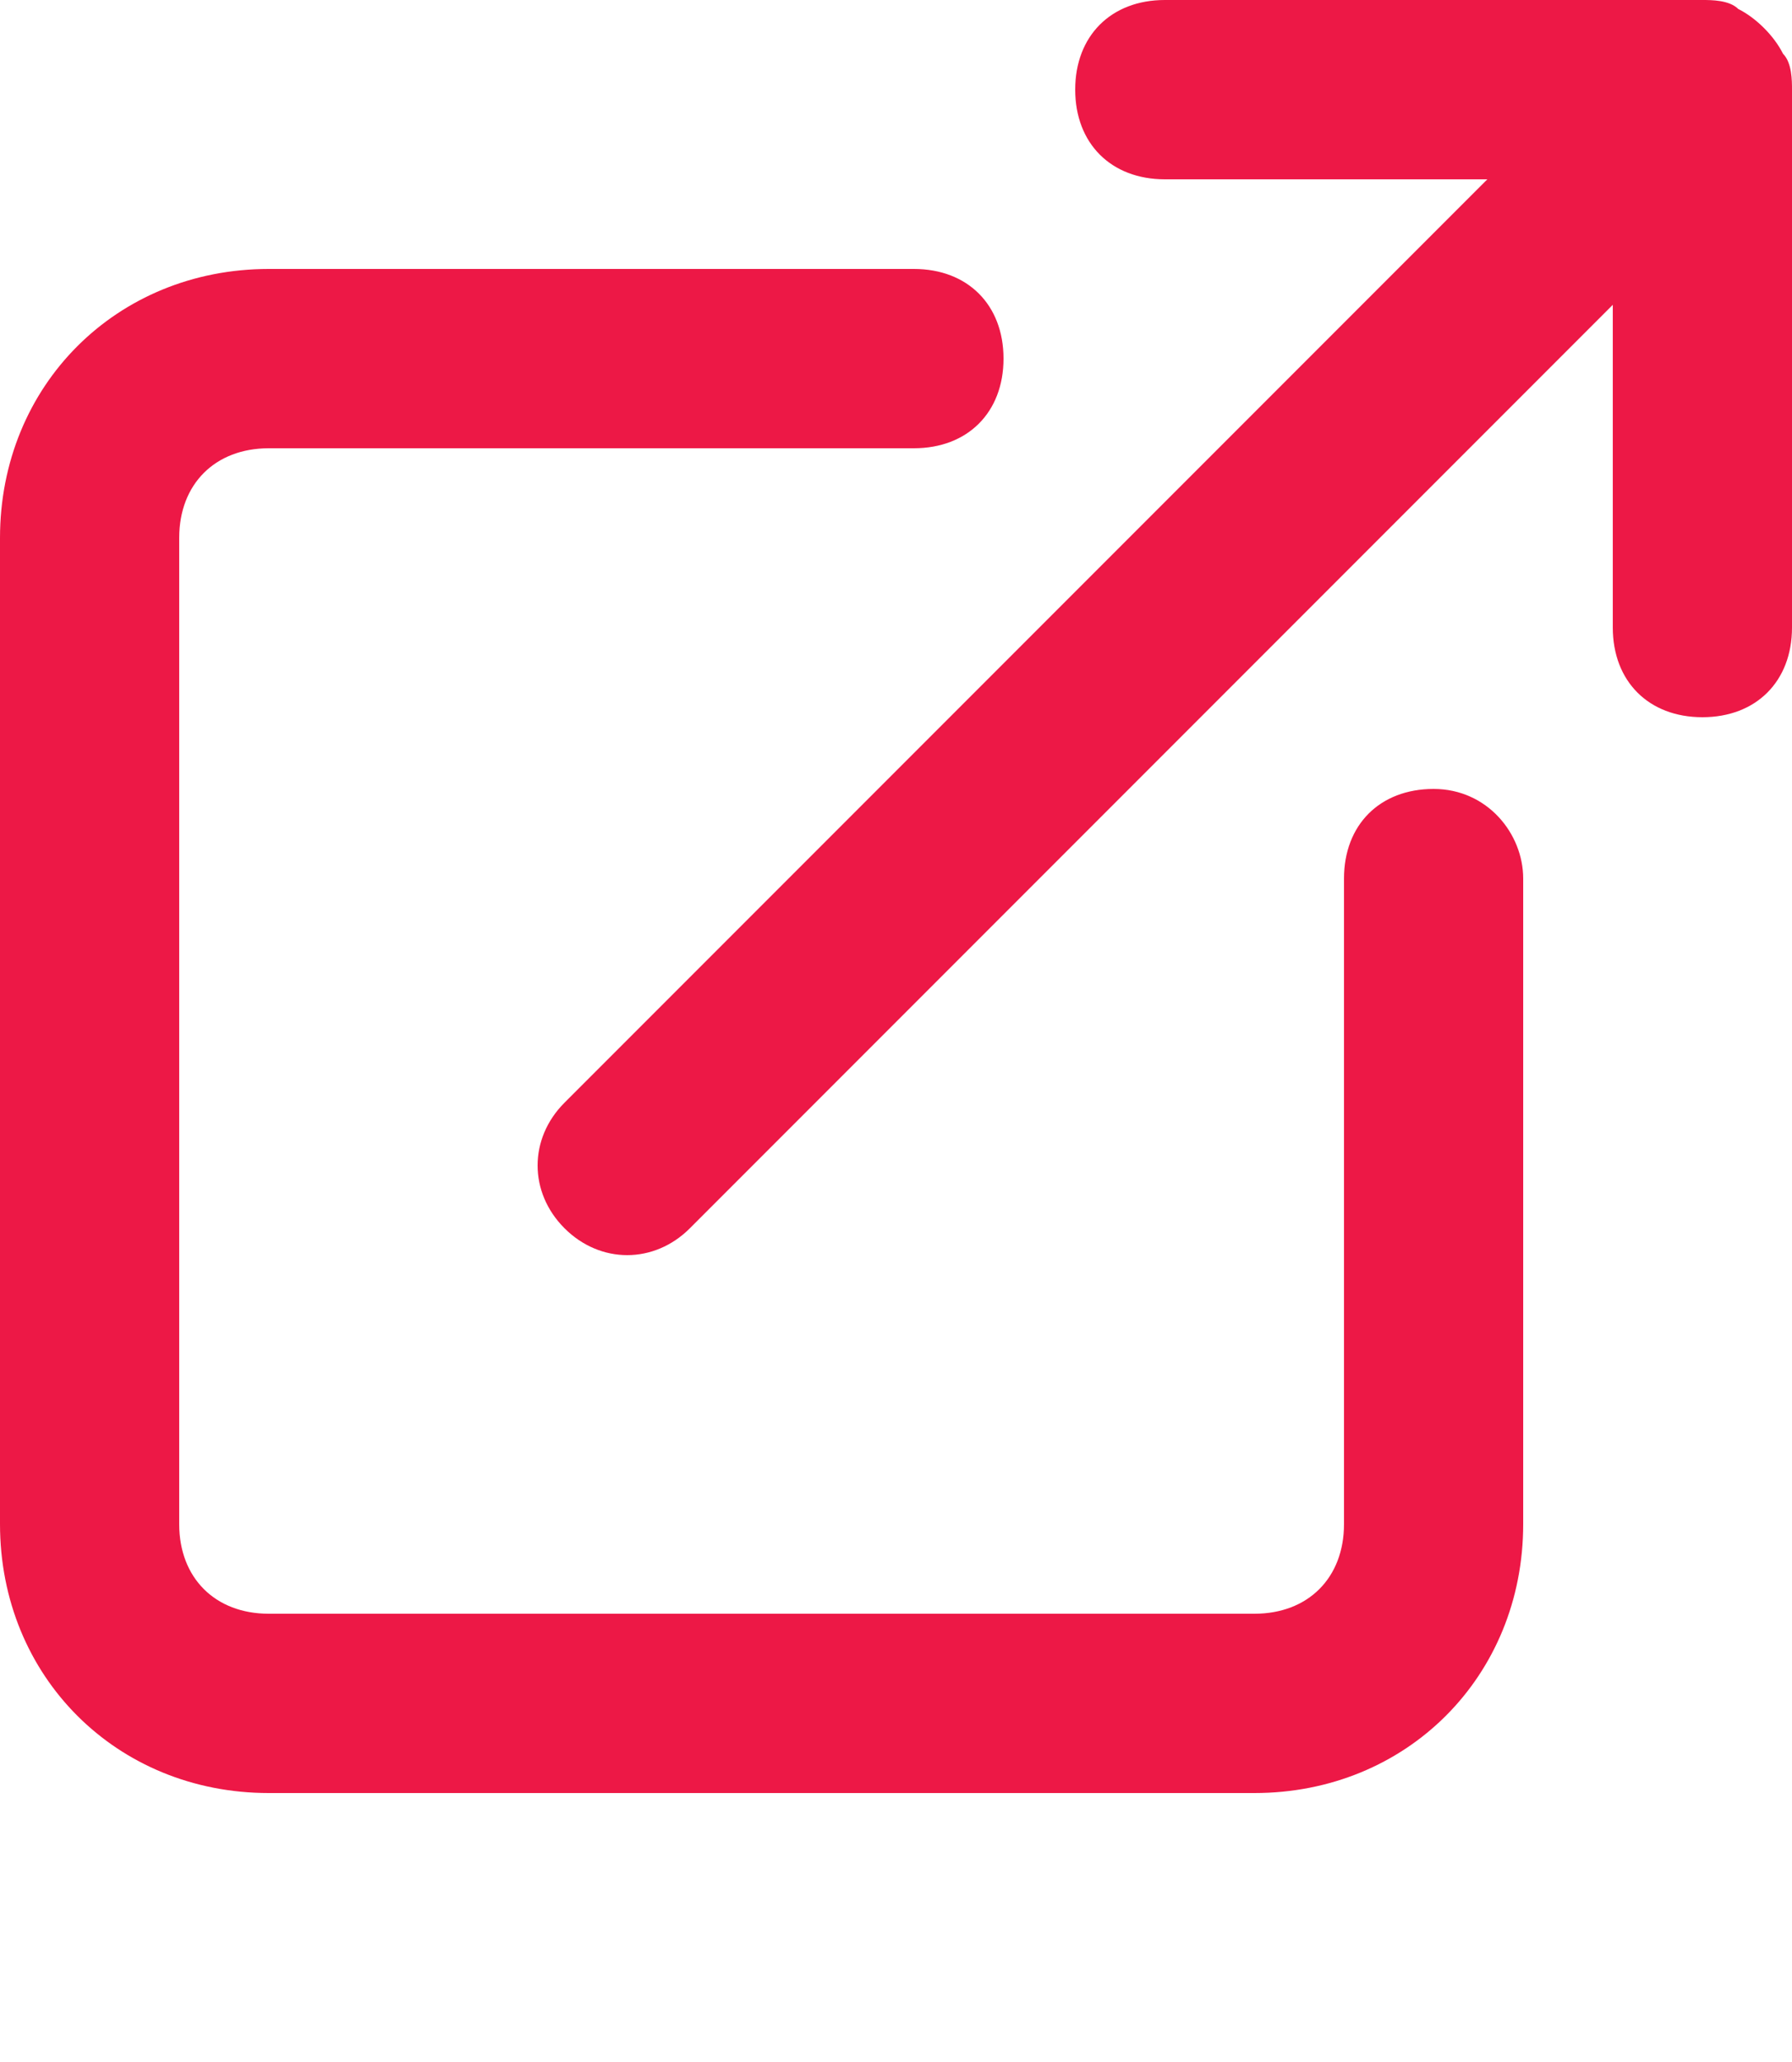 <?xml version="1.0" encoding="utf-8"?>
<!-- Generator: Adobe Illustrator 26.3.1, SVG Export Plug-In . SVG Version: 6.00 Build 0)  -->
<svg version="1.1" id="Layer_1" xmlns="http://www.w3.org/2000/svg" xmlns:xlink="http://www.w3.org/1999/xlink" x="0px" y="0px"
	 viewBox="0 0 20 23" style="enable-background:new 0 0 20 23;" xml:space="preserve">
<style type="text/css">
	.st0{fill:#ED1846;}
</style>
<path class="st0" d="M16,8.8c-0.6,0-1,0.4-1,1V17c0,0.6-0.4,1-1,1H3c-0.6,0-1-0.4-1-1V6c0-0.6,0.4-1,1-1h7.2c0.6,0,1-0.4,1-1
	s-0.4-1-1-1H3C1.3,3,0,4.3,0,6v11c0,1.7,1.3,3,3,3h11c1.7,0,3-1.3,3-3V9.8C17,9.3,16.6,8.8,16,8.8z M19.9,0.6
	c-0.1-0.2-0.3-0.4-0.5-0.5C19.3,0,19.1,0,19,0h-6c-0.6,0-1,0.4-1,1s0.4,1,1,1h3.6L6.3,12.3c-0.4,0.4-0.4,1,0,1.4c0,0,0,0,0,0
	c0.4,0.4,1,0.4,1.4,0c0,0,0,0,0,0L18,3.4V7c0,0.6,0.4,1,1,1s1-0.4,1-1V1C20,0.9,20,0.7,19.9,0.6z"/>
</svg>
